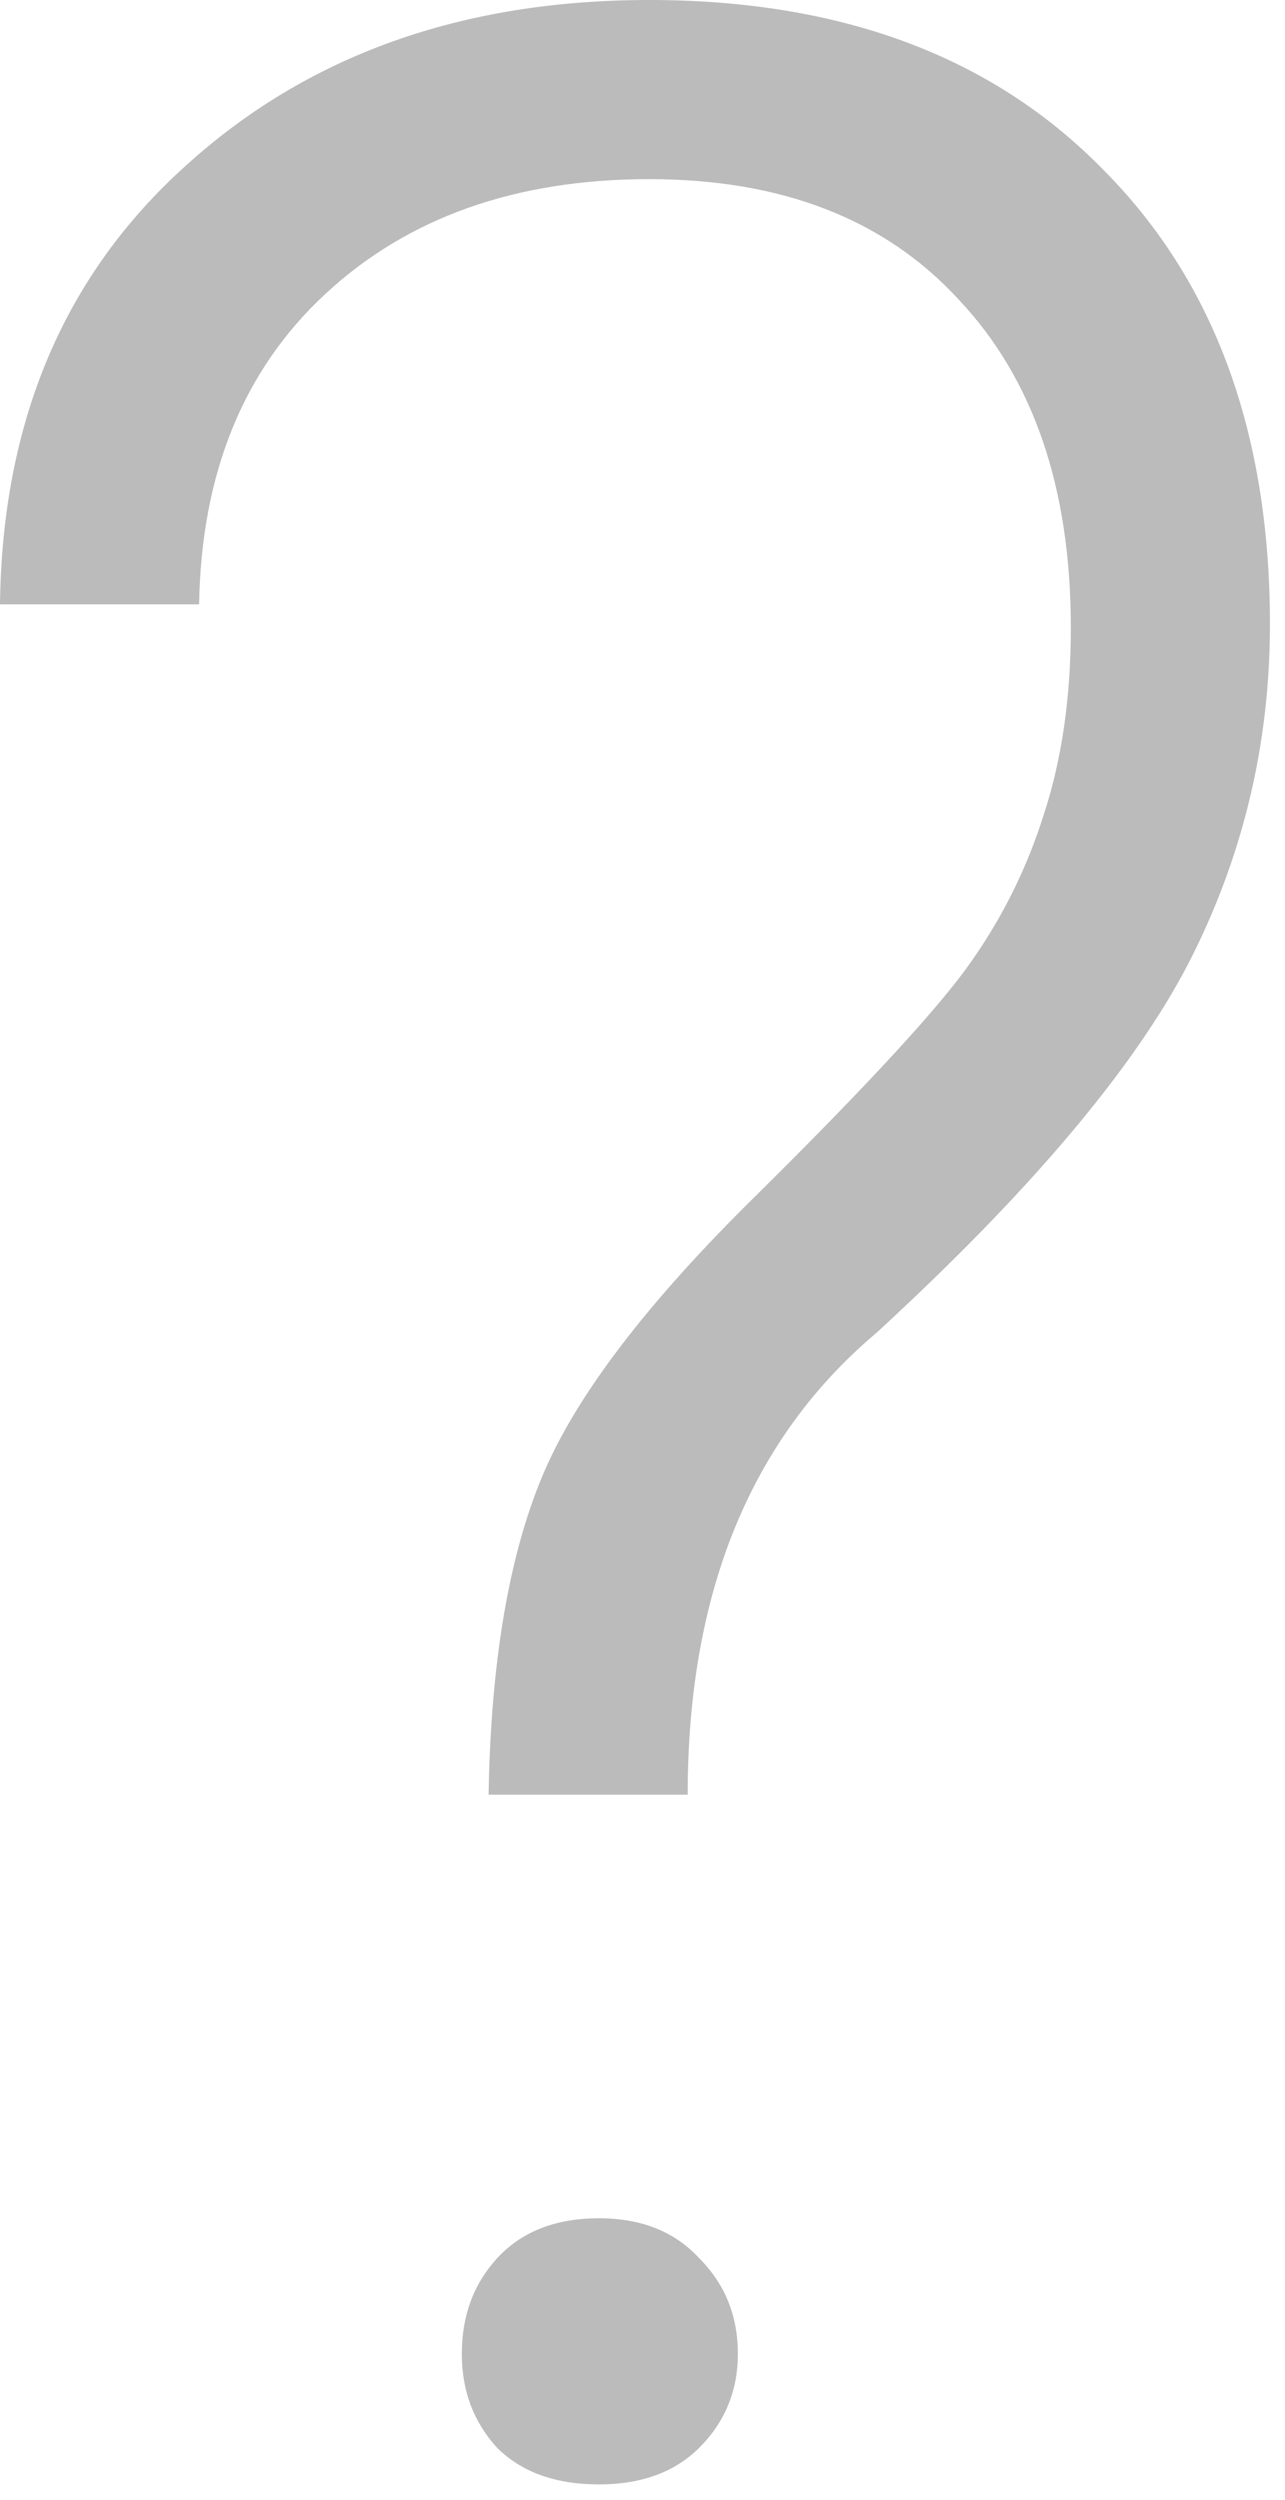<svg width="18" height="35" viewBox="0 0 18 35" fill="none" xmlns="http://www.w3.org/2000/svg">
<path d="M6.844 25.125C6.875 23.281 7.125 21.797 7.594 20.672C8.062 19.547 9.07 18.227 10.617 16.711C12.164 15.18 13.156 14.102 13.594 13.477C14.047 12.836 14.391 12.141 14.625 11.391C14.875 10.625 15 9.758 15 8.789C15 6.836 14.477 5.305 13.43 4.195C12.398 3.07 10.953 2.508 9.094 2.508C7.219 2.508 5.703 3.047 4.547 4.125C3.406 5.188 2.82 6.633 2.789 8.461H0C0.031 5.898 0.898 3.852 2.602 2.32C4.305 0.773 6.469 0 9.094 0C11.781 0 13.898 0.789 15.445 2.367C17.008 3.93 17.789 6.055 17.789 8.742C17.789 10.43 17.406 12.016 16.641 13.5C15.875 14.969 14.422 16.688 12.281 18.656C10.516 20.141 9.633 22.297 9.633 25.125H6.844ZM6.469 32.953C6.469 32.422 6.633 31.977 6.961 31.617C7.305 31.242 7.781 31.055 8.391 31.055C8.984 31.055 9.453 31.242 9.797 31.617C10.156 31.977 10.336 32.422 10.336 32.953C10.336 33.469 10.156 33.906 9.797 34.266C9.453 34.609 8.984 34.781 8.391 34.781C7.781 34.781 7.305 34.609 6.961 34.266C6.633 33.906 6.469 33.469 6.469 32.953Z" fill="#BBBBBB"/>
</svg>
